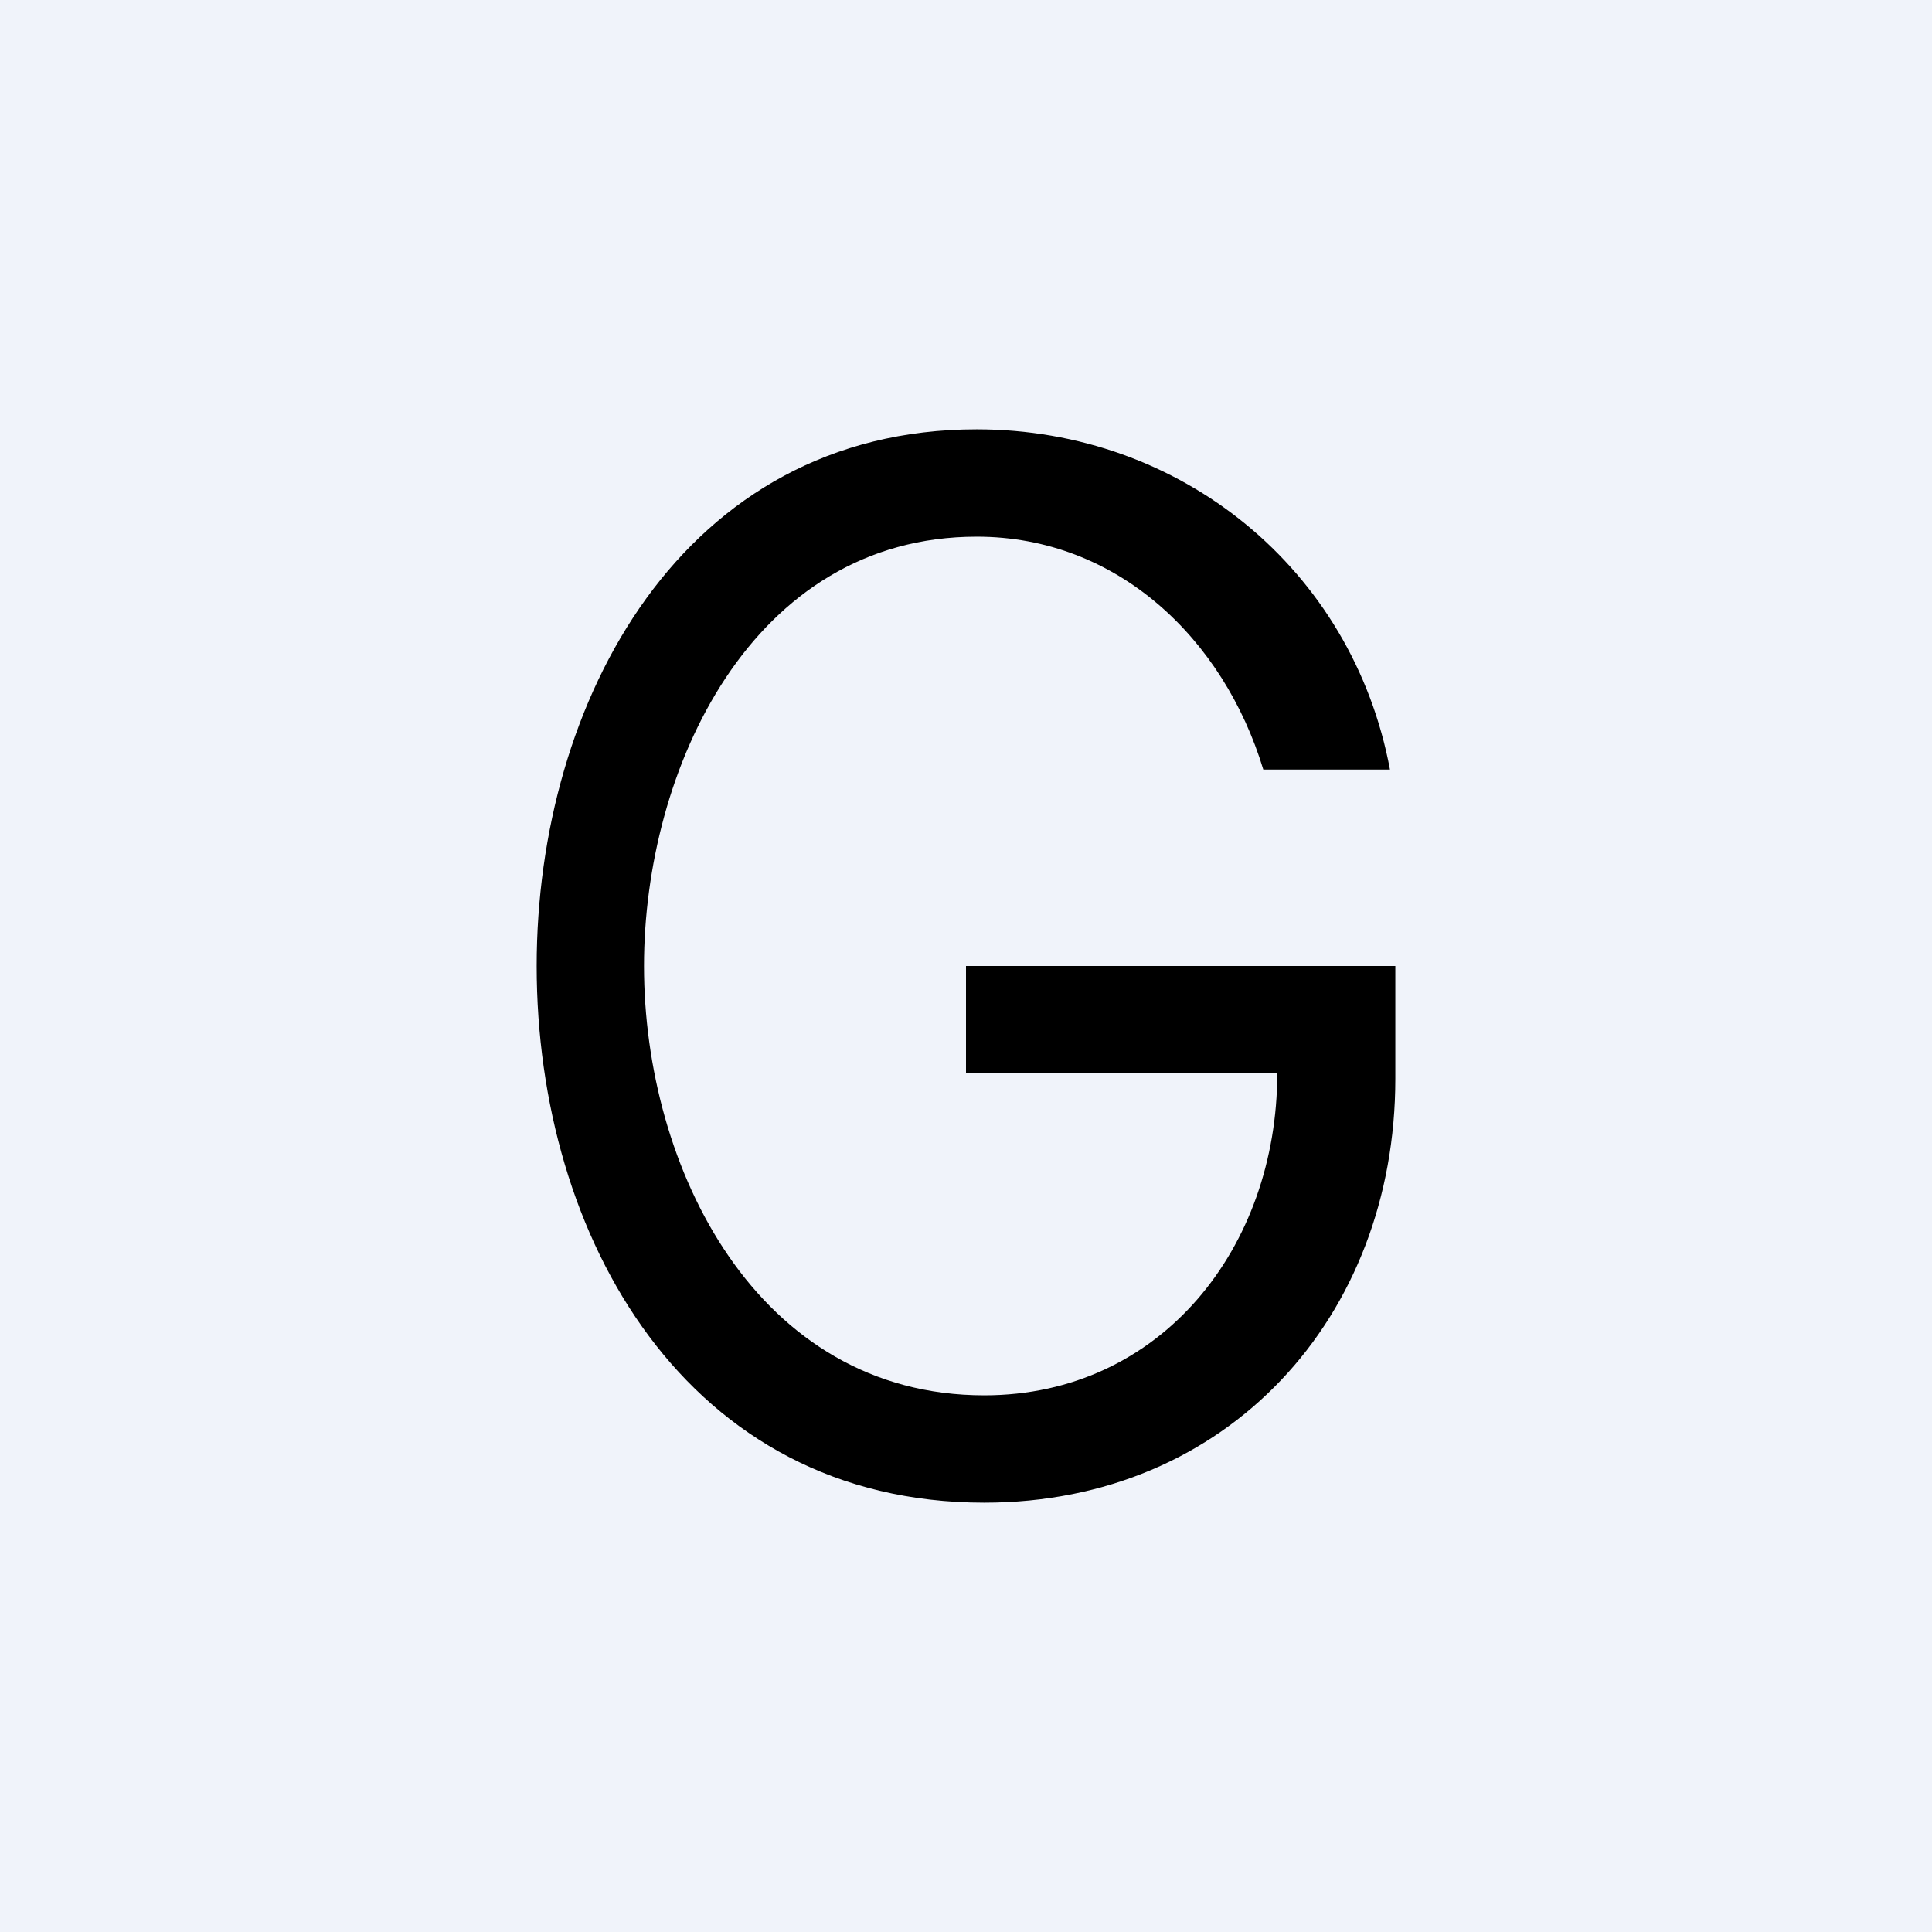 <!-- by TradingView --><svg width="18" height="18" viewBox="0 0 18 18" xmlns="http://www.w3.org/2000/svg"><path fill="#F0F3FA" d="M0 0h18v18H0z"/><path d="M11.77 7.17C11.4 5.95 10.41 5 9.1 5 7 5 6 7.17 6 9c0 1.88 1.05 4 3.17 4 1.65 0 2.73-1.38 2.73-3H9V9h4v1.05C13 12.27 11.44 14 9.17 14 6.4 14 5 11.53 5 9c0-2.47 1.36-5 4.1-5 1.9 0 3.5 1.3 3.85 3.17h-1.18Z"/></svg>